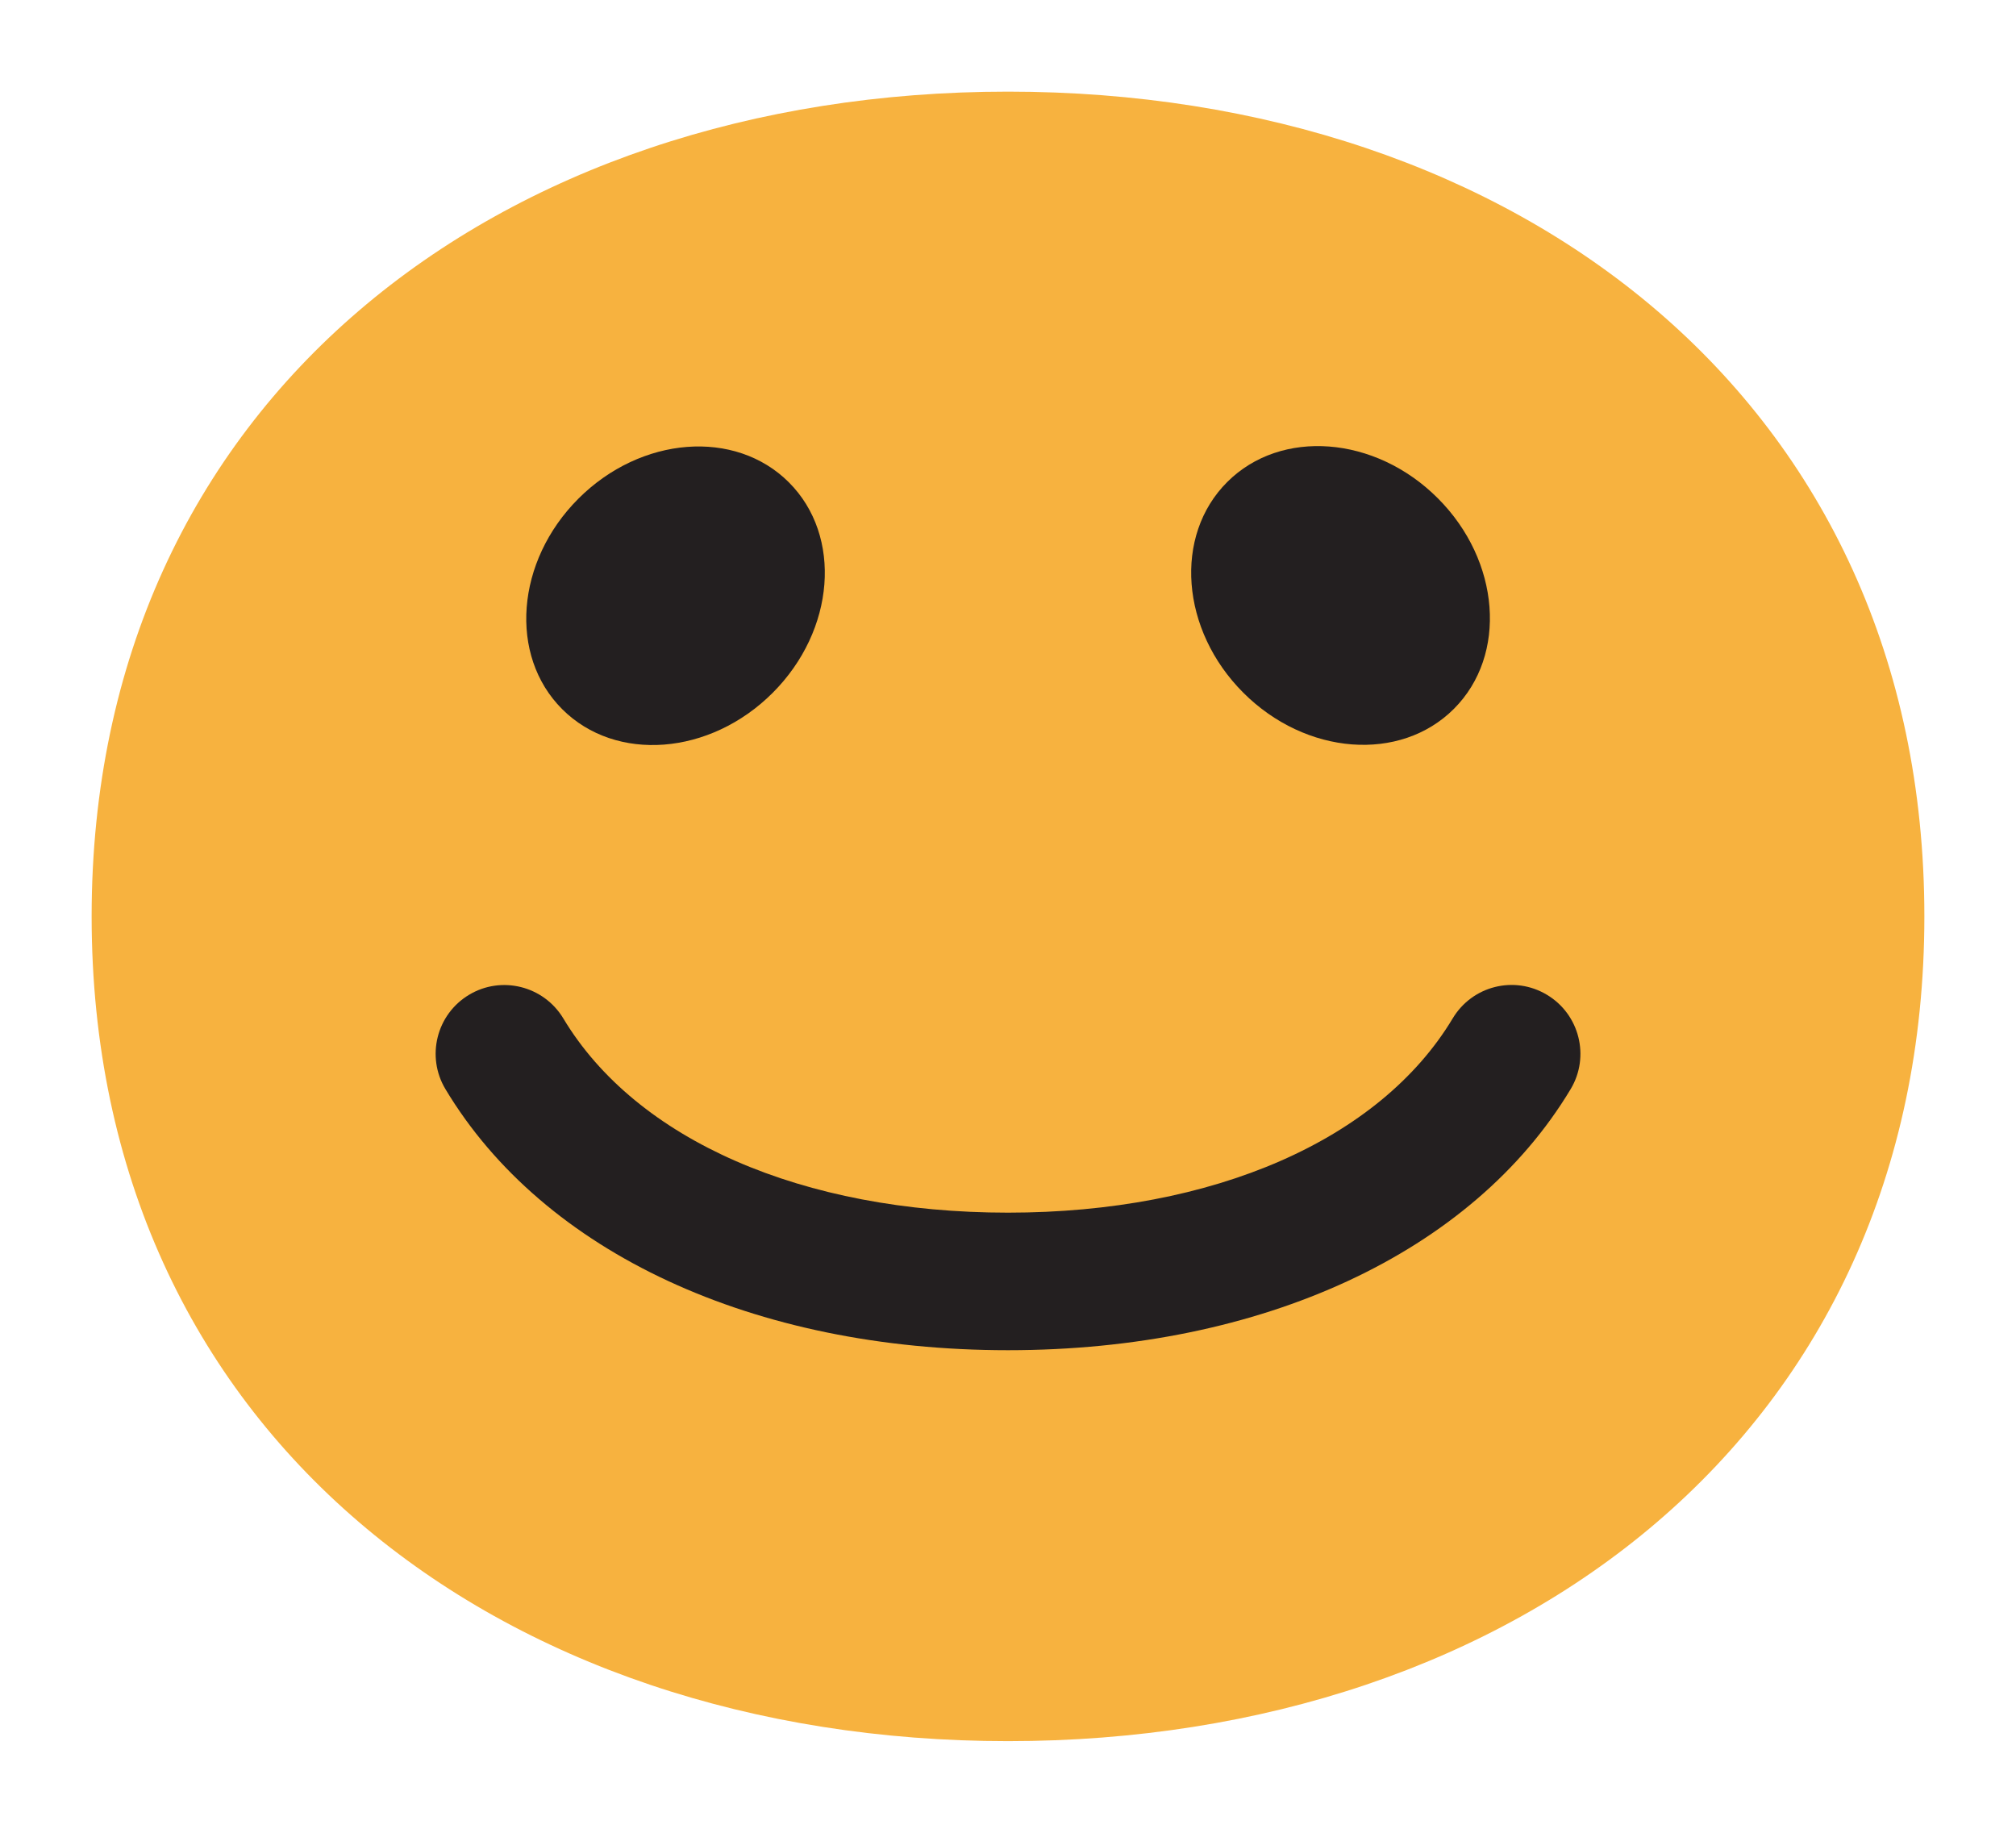 <?xml version="1.0" encoding="utf-8"?>
<!-- Generator: Adobe Illustrator 16.0.4, SVG Export Plug-In . SVG Version: 6.00 Build 0)  -->
<!DOCTYPE svg PUBLIC "-//W3C//DTD SVG 1.1//EN" "http://www.w3.org/Graphics/SVG/1.1/DTD/svg11.dtd">
<svg version="1.1" xmlns="http://www.w3.org/2000/svg" xmlns:xlink="http://www.w3.org/1999/xlink" x="0px" y="0px" width="22px"
	 height="20px" viewBox="0 0 22 20" style="enable-background:new 0 0 22 20;" xml:space="preserve">
<g id="head">
	<path style="fill:#F7B23F;" d="M11,1C5.444,1,1,4.375,1,10c0,5.625,4.444,9,10,9c5.555,0,10-3.375,10-9C21,4.375,16.555,1,11,1z"/>
</g>
<g id="plain_eyes">
	
		<ellipse transform="matrix(0.707 0.707 -0.707 0.707 8.881 -8.441)" style="fill:#231F20;" cx="14.63" cy="6.5" rx="1.75" ry="1.501"/>
	
		<ellipse transform="matrix(-0.707 0.707 -0.707 -0.707 17.178 5.886)" style="fill:#231F20;" cx="7.37" cy="6.5" rx="1.75" ry="1.499"/>
</g>
<g id="plain_smile">
	<path style="fill:#231F20;" d="M11,14.734c-2.774,0-5.069-1.064-6.139-2.849c-0.213-0.355-0.098-0.816,0.257-1.029
		c0.354-0.213,0.815-0.098,1.029,0.257c0.796,1.327,2.61,2.12,4.853,2.12c2.242,0,4.057-0.793,4.853-2.12
		c0.213-0.355,0.672-0.472,1.029-0.257c0.355,0.213,0.471,0.674,0.258,1.029C16.069,13.67,13.774,14.734,11,14.734z"/>
</g>
</svg>
